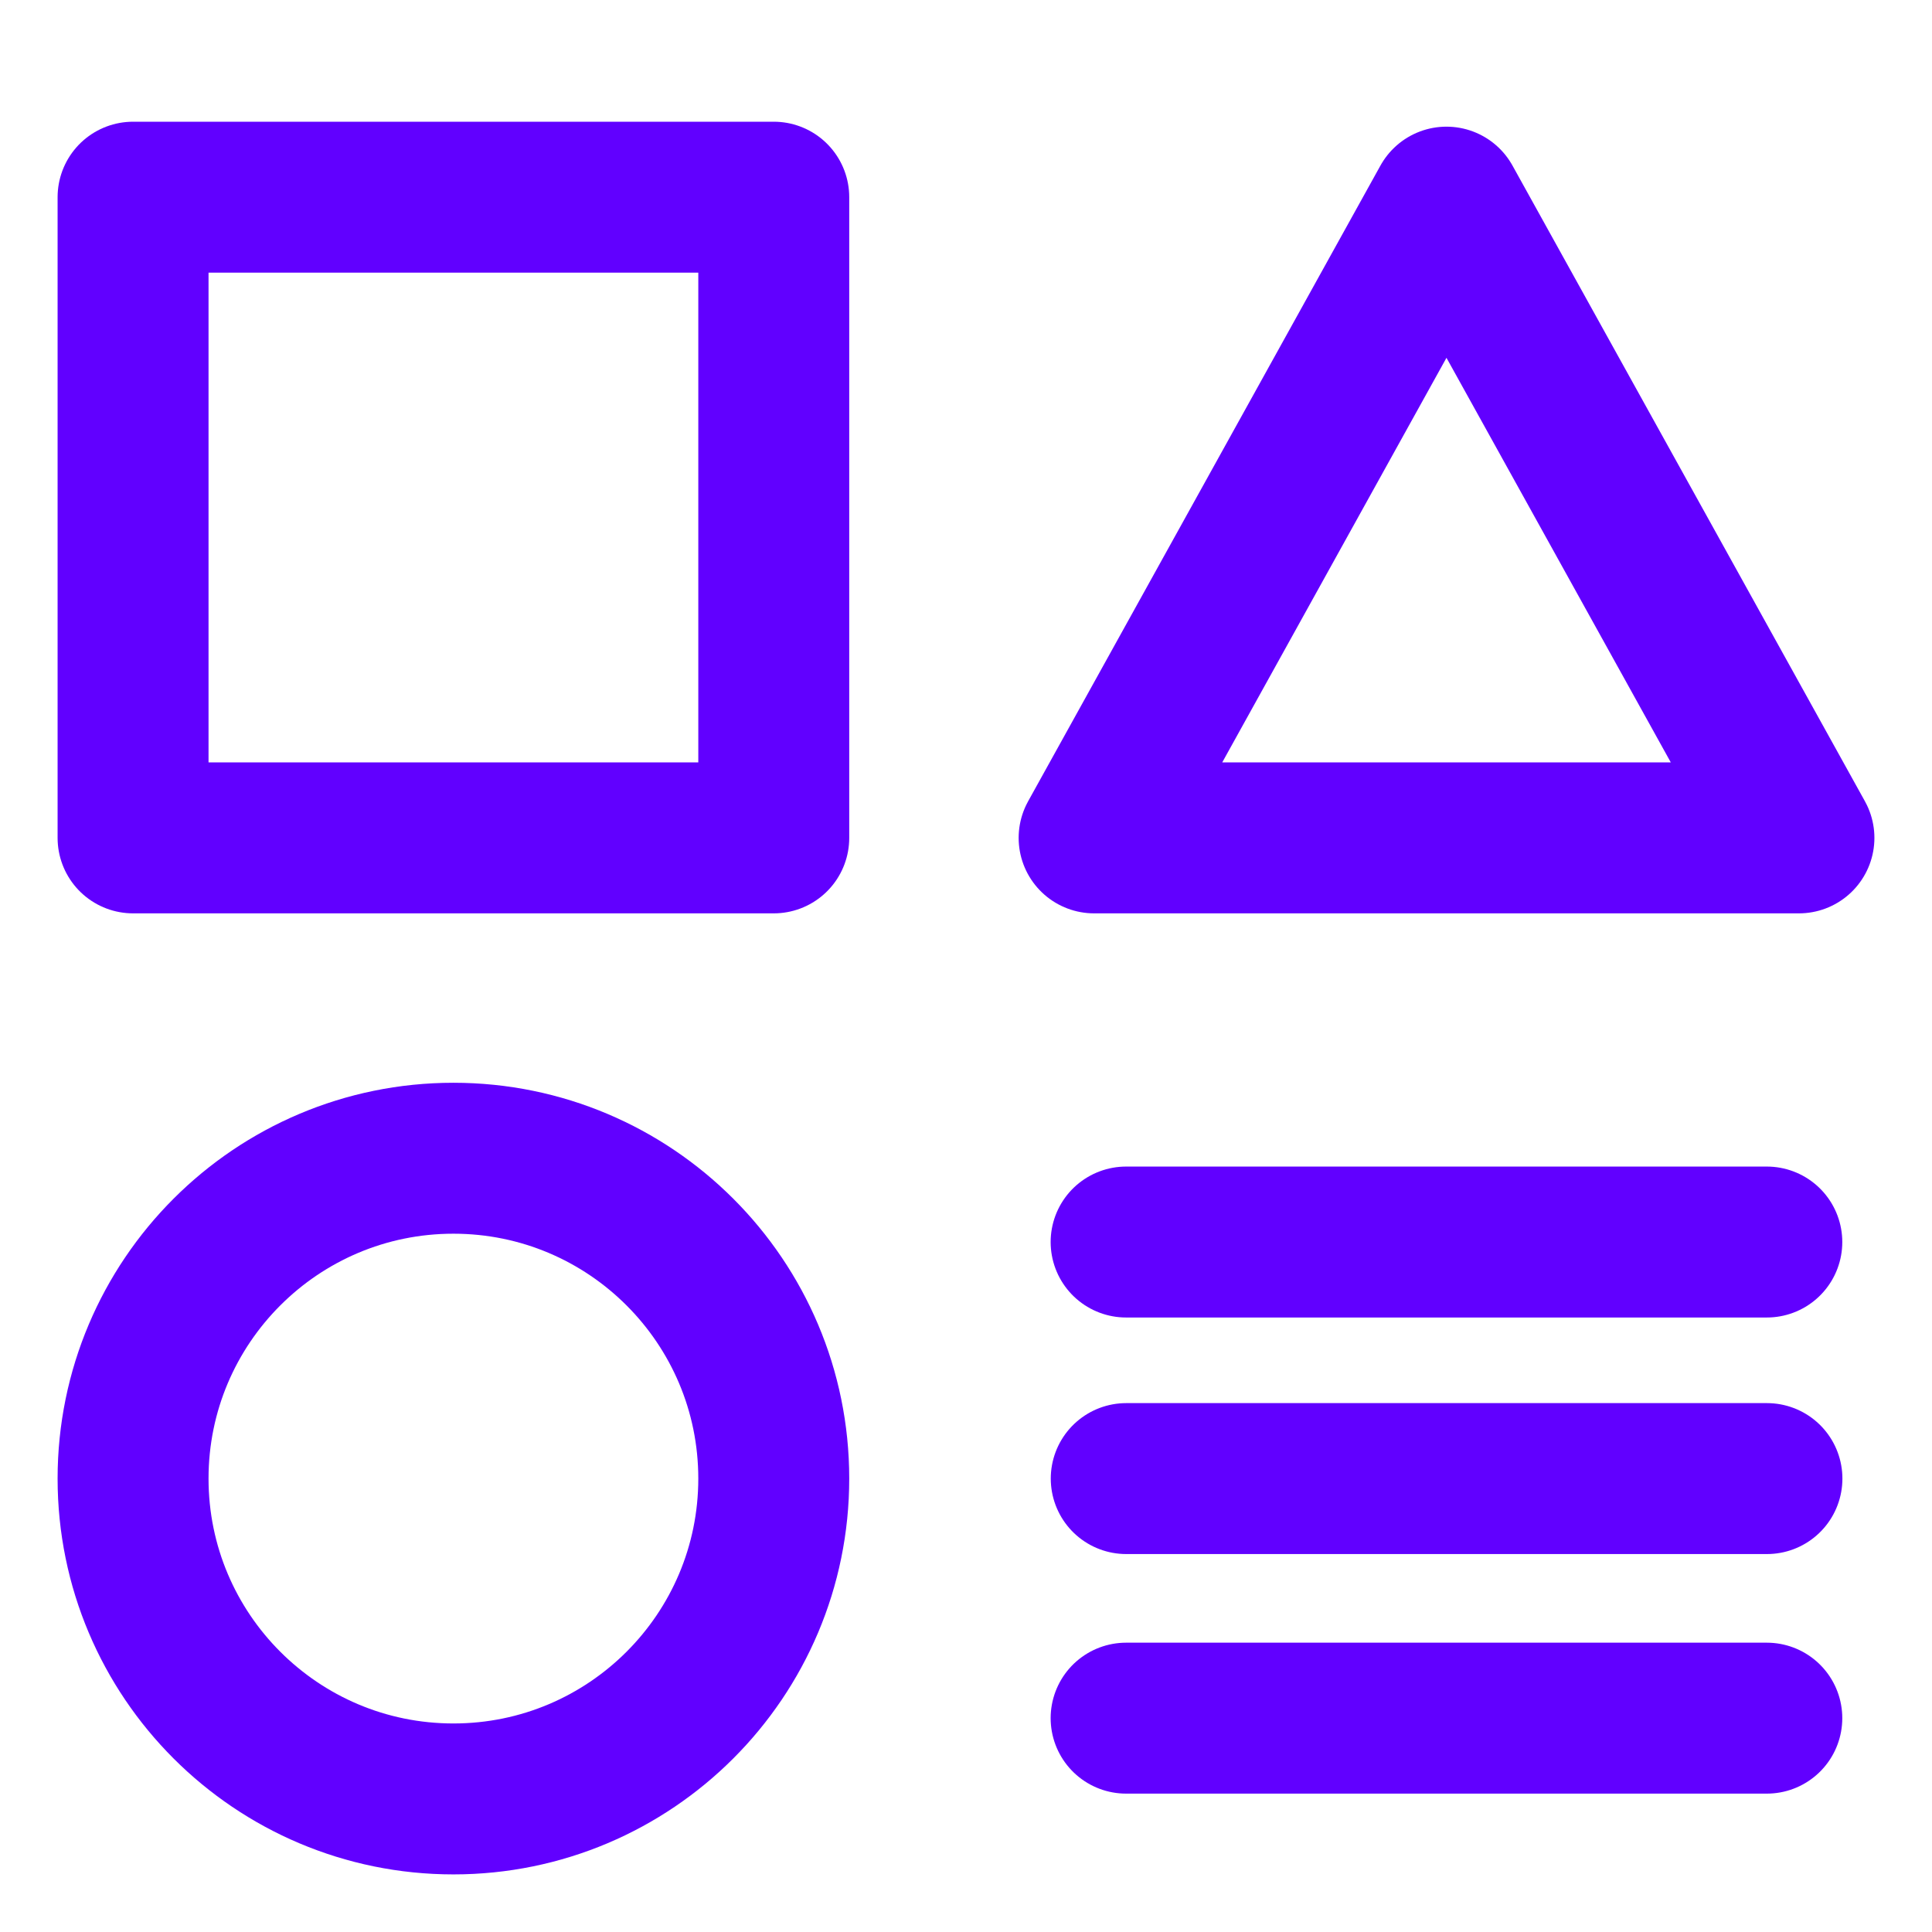 <svg width="16" height="16" viewBox="0 0 16 16" fill="none" xmlns="http://www.w3.org/2000/svg">
<path d="M6.408 1.633H1.102V6.939H6.408V1.633Z" stroke="#6100FF" stroke-width="1.25" stroke-linecap="round" stroke-linejoin="round"/>
<path d="M14.632 14.229H9.326" stroke="#6100FF" stroke-width="1.25" stroke-linecap="round" stroke-linejoin="round"/>
<path d="M9.326 10.286H14.632" stroke="#6100FF" stroke-width="1.25" stroke-linecap="round" stroke-linejoin="round"/>
<path d="M9.327 12.245H14.633" stroke="#6100FF" stroke-width="1.25" stroke-linecap="round" stroke-linejoin="round"/>
<path d="M14.898 6.939H9.061L11.979 1.674L14.898 6.939Z" stroke="#6100FF" stroke-width="1.25" stroke-linecap="round" stroke-linejoin="round"/>
<path d="M3.755 14.898C5.22 14.898 6.408 13.71 6.408 12.245C6.408 10.78 5.22 9.592 3.755 9.592C2.29 9.592 1.102 10.78 1.102 12.245C1.102 13.71 2.29 14.898 3.755 14.898Z" stroke="#6100FF" stroke-width="1.25" stroke-linecap="round" stroke-linejoin="round"/>
</svg>
